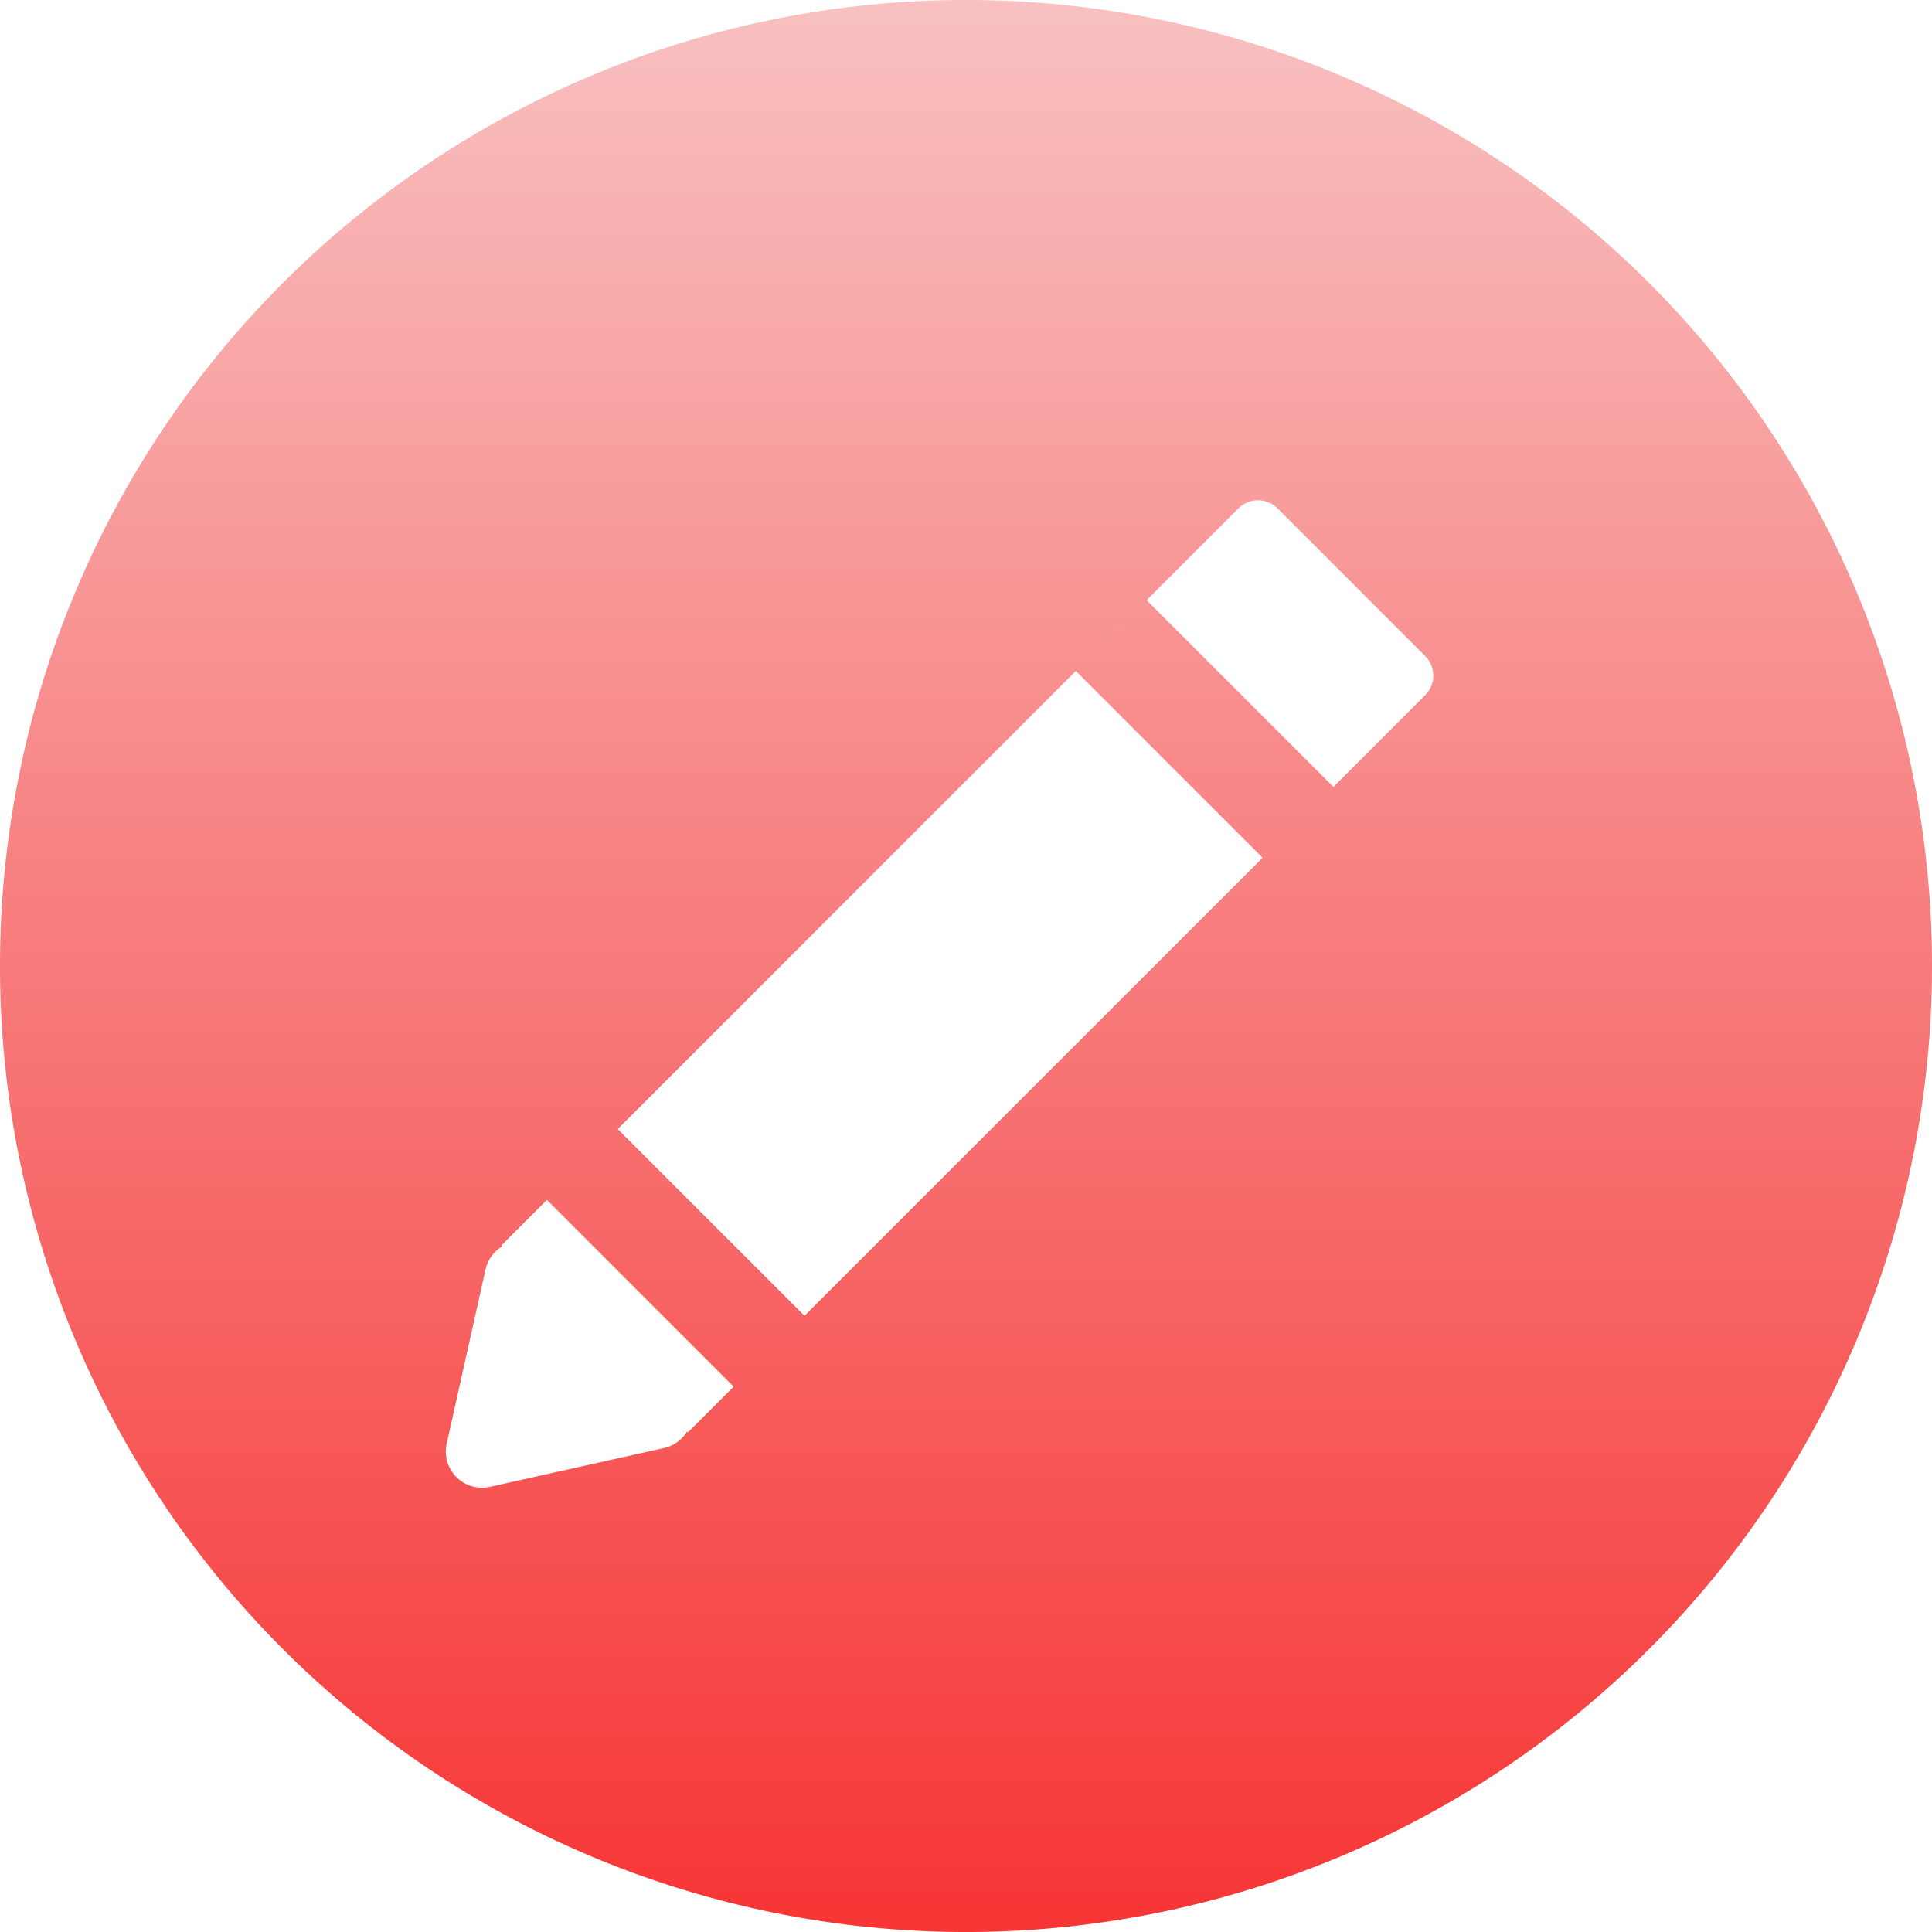 <svg xmlns="http://www.w3.org/2000/svg" xmlns:xlink="http://www.w3.org/1999/xlink" viewBox="0 0 299.998 300">
  <defs>
    <style>
      .cls-1 {
        fill: url(#linear-gradient);
      }
    </style>
    <linearGradient id="linear-gradient" x1="0.5" x2="0.5" y2="1" gradientUnits="objectBoundingBox">
      <stop offset="0" stop-color="#f8c1c1"/>
      <stop offset="1" stop-color="#f73434"/>
    </linearGradient>
  </defs>
  <g id="pencil" transform="translate(-0.001)">
    <g id="Group_1" data-name="Group 1">
      <path id="Path_1" data-name="Path 1" class="cls-1" d="M150,0A150,150,0,1,0,300,150,150,150,0,0,0,150,0ZM221.3,107.945l-14.247,14.247-29-29-11,11,29,29-71.132,71.126-29-29-11,11,29,29-7.088,7.088-.135-.135a5.612,5.612,0,0,1-3.582,2.575l-27.043,6.03a5.623,5.623,0,0,1-6.709-6.715l6.027-27.035a5.631,5.631,0,0,1,2.578-3.582l-.137-.137L192.3,78.941a4.3,4.3,0,0,1,6.082,0L221.3,101.863A4.3,4.3,0,0,1,221.3,107.945Z"/>
    </g>
  </g>
</svg>
